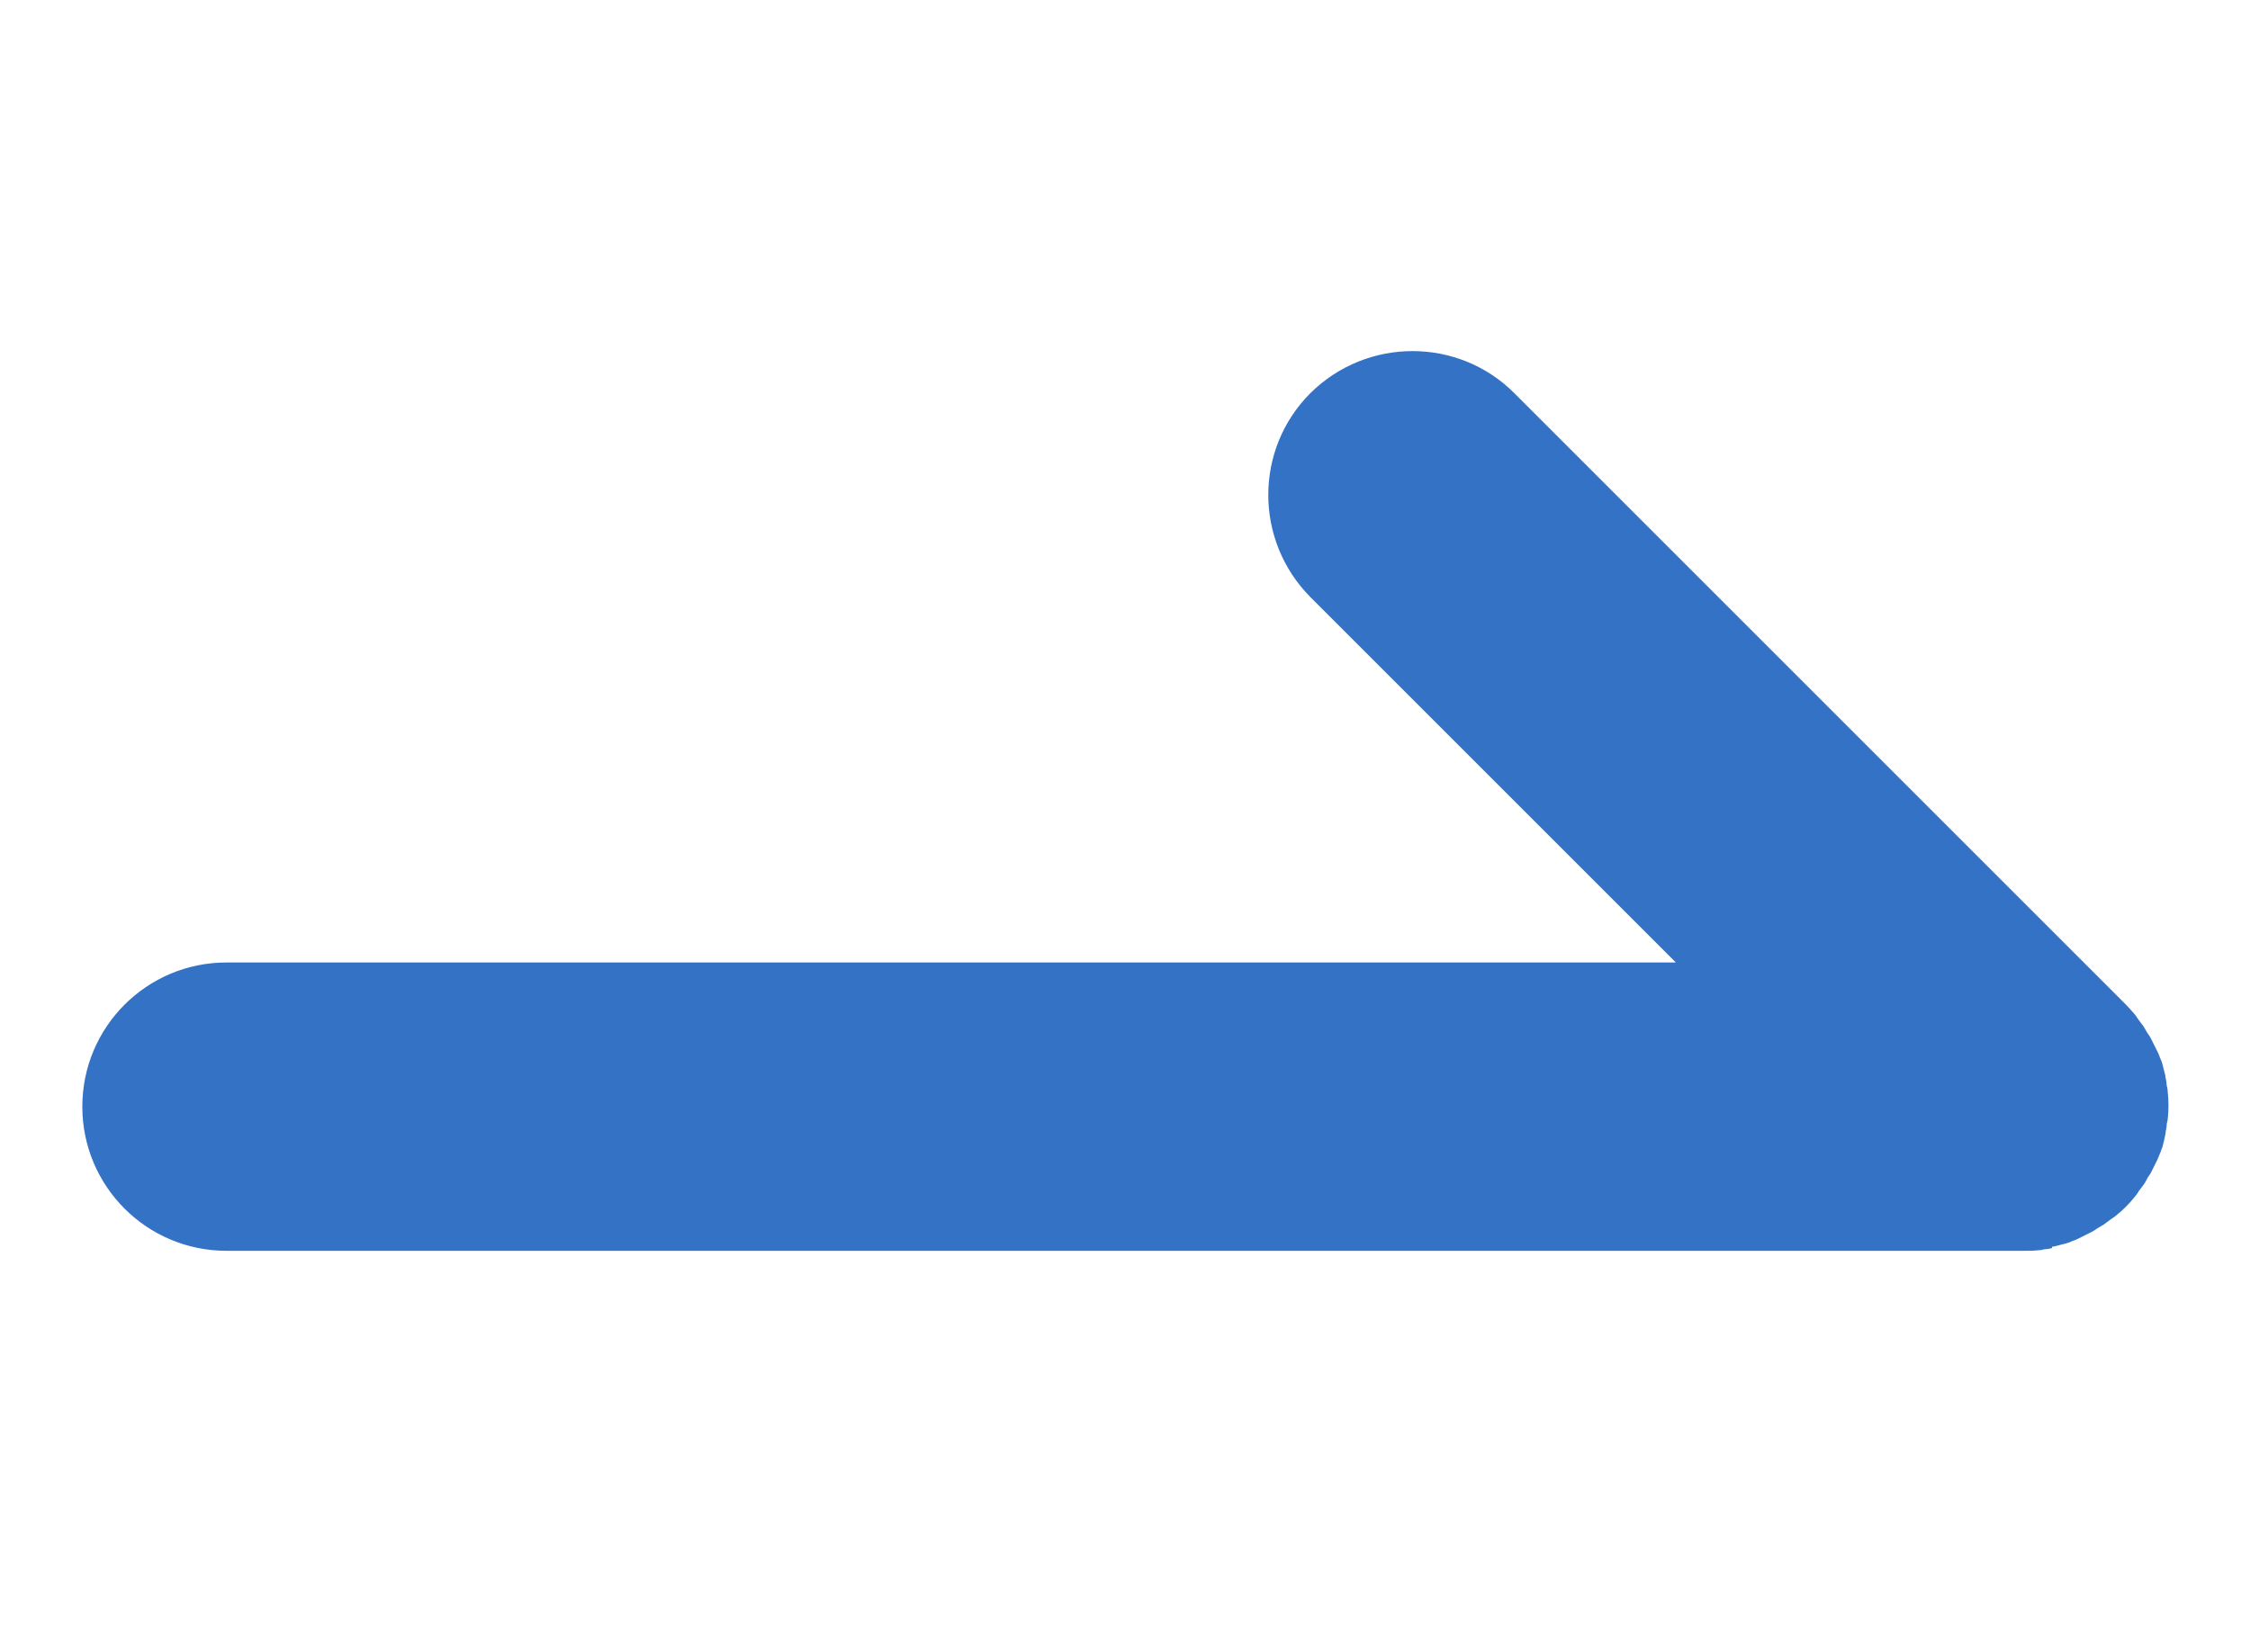 <?xml version="1.0" encoding="UTF-8"?>
<svg id="_레이어_1" data-name="레이어_1" xmlns="http://www.w3.org/2000/svg" version="1.1" viewBox="0 0 429.1 315.1">
  <!-- Generator: Adobe Illustrator 29.3.1, SVG Export Plug-In . SVG Version: 2.1.0 Build 151)  -->
  <defs>
    <style>
      .st0 {
        fill: #3472c5;
      }
    </style>
  </defs>
  <path class="st0" d="M391.4,237.8c.5,0,.9-.2,1.4-.3.4-.1.8-.2,1.2-.3.4-.1.9-.3,1.3-.5.4-.1.8-.3,1.2-.5.4-.2.8-.4,1.2-.6.4-.2.8-.4,1.2-.6.4-.2.7-.4,1.1-.7.4-.2.8-.5,1.2-.7.4-.3.8-.6,1.2-.9.3-.2.7-.5,1-.7,1.4-1.1,2.7-2.4,3.8-3.8.3-.3.5-.7.7-1,.3-.4.6-.8.9-1.2.3-.4.5-.8.7-1.2.2-.4.5-.7.7-1.1.2-.4.4-.8.6-1.2.2-.4.4-.8.6-1.2.2-.4.3-.8.5-1.2.2-.4.3-.9.5-1.3.1-.4.2-.8.3-1.2.1-.5.2-.9.3-1.4,0-.5.2-1,.2-1.4,0-.4.1-.8.2-1.2.2-1.8.2-3.6,0-5.4,0-.4-.1-.8-.2-1.2,0-.5-.1-1-.2-1.4,0-.5-.2-.9-.3-1.4-.1-.4-.2-.8-.3-1.2-.1-.4-.3-.9-.5-1.3-.1-.4-.3-.8-.5-1.2-.2-.4-.4-.8-.6-1.2-.2-.4-.4-.8-.6-1.2-.2-.4-.4-.7-.7-1.1-.2-.4-.5-.8-.7-1.2-.3-.4-.6-.8-.9-1.2-.2-.3-.5-.7-.7-1-.6-.7-1.2-1.4-1.8-2l-116.6-116.6c-10.7-10.7-28.1-10.7-38.9,0-10.7,10.7-10.7,28.1,0,38.9l69.7,69.7H43.2c-15.2,0-27.5,12.3-27.5,27.5s12.3,27.5,27.5,27.5h342.8c.9,0,1.8,0,2.7-.1.4,0,.8-.1,1.2-.2.5,0,1-.1,1.4-.2Z"/>
</svg>